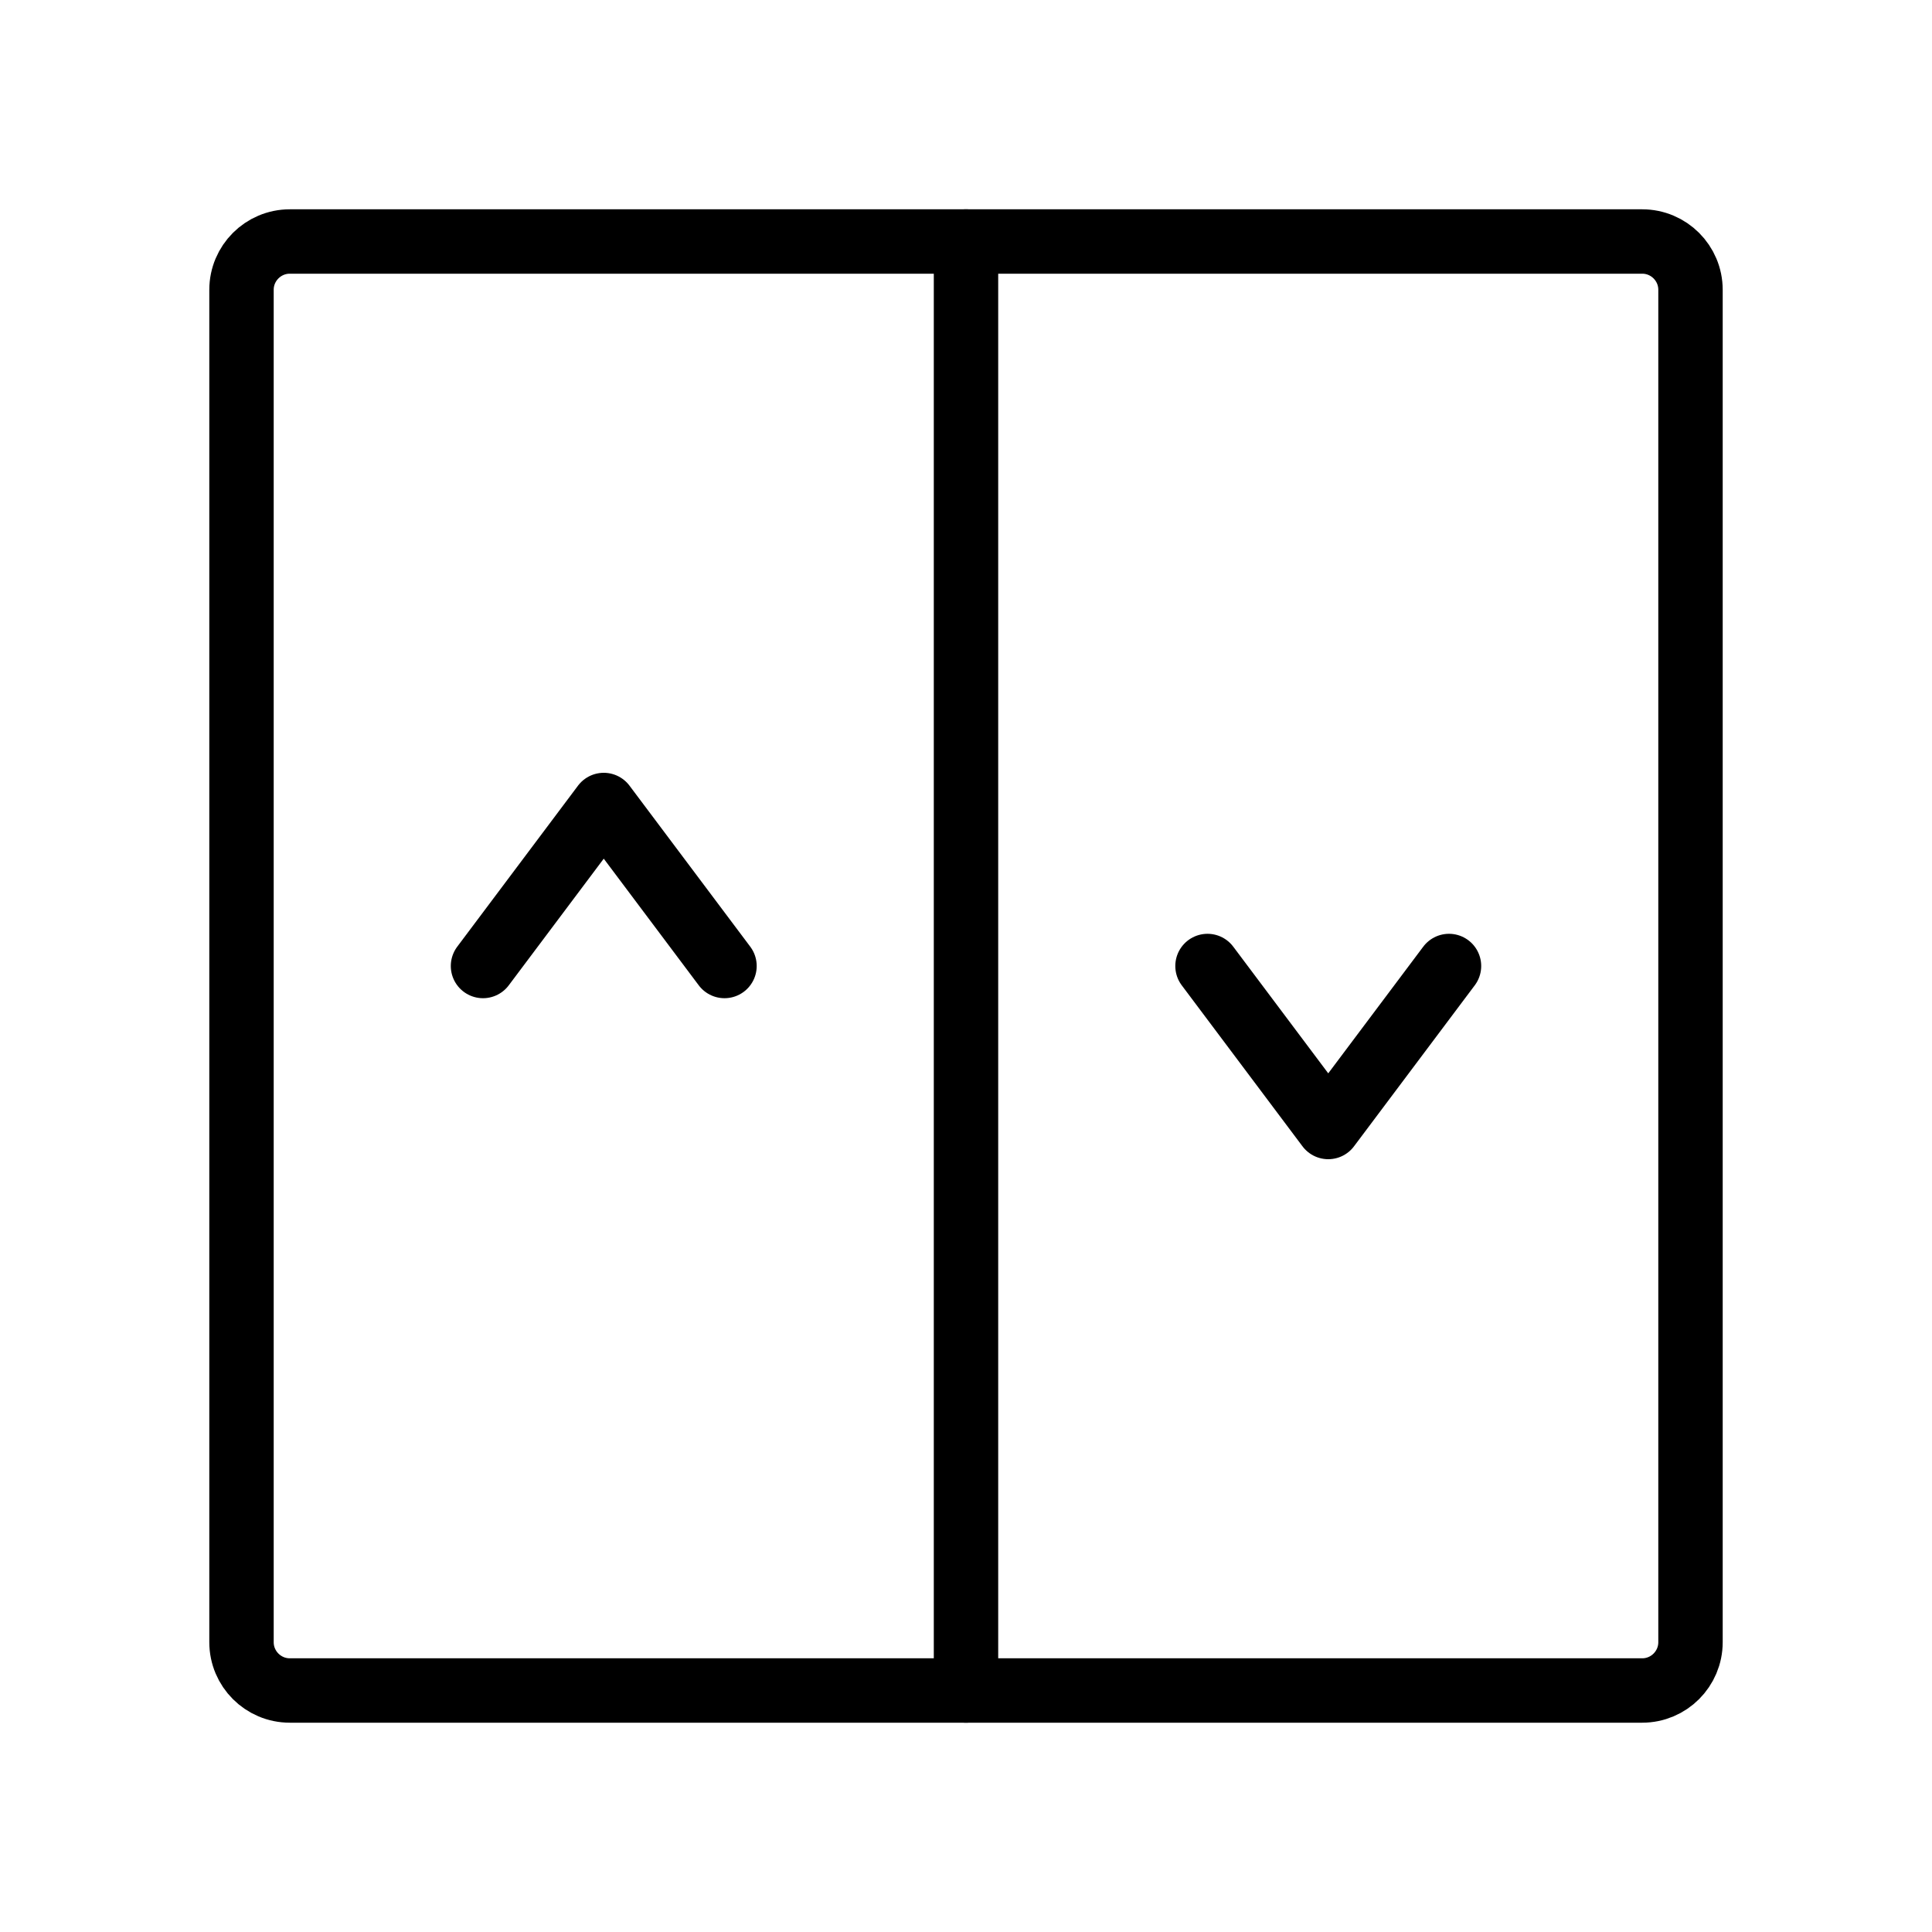 <?xml version="1.0" encoding="UTF-8"?>
<svg xmlns="http://www.w3.org/2000/svg" width="24px" height="24px" viewBox="0 0 24 24" stroke-width="0.8" fill="none" color="#000000">
  <path d="M12 3L12 21" stroke="#000000" stroke-width="0.8" stroke-linecap="round" stroke-linejoin="round"></path>
  <path d="M21 3.6V20.4C21 20.731 20.731 21 20.4 21H3.6C3.269 21 3 20.731 3 20.4V3.6C3 3.269 3.269 3 3.6 3H20.4C20.731 3 21 3.269 21 3.6Z" stroke="#000000" stroke-width="0.8" stroke-linecap="round" stroke-linejoin="round"></path>
  <path d="M6 12L7.5 10L9 12" stroke="#000000" stroke-width="0.8" stroke-linecap="round" stroke-linejoin="round"></path>
  <path d="M15 12L16.5 14L18 12" stroke="#000000" stroke-width="0.8" stroke-linecap="round" stroke-linejoin="round"></path>
</svg>
